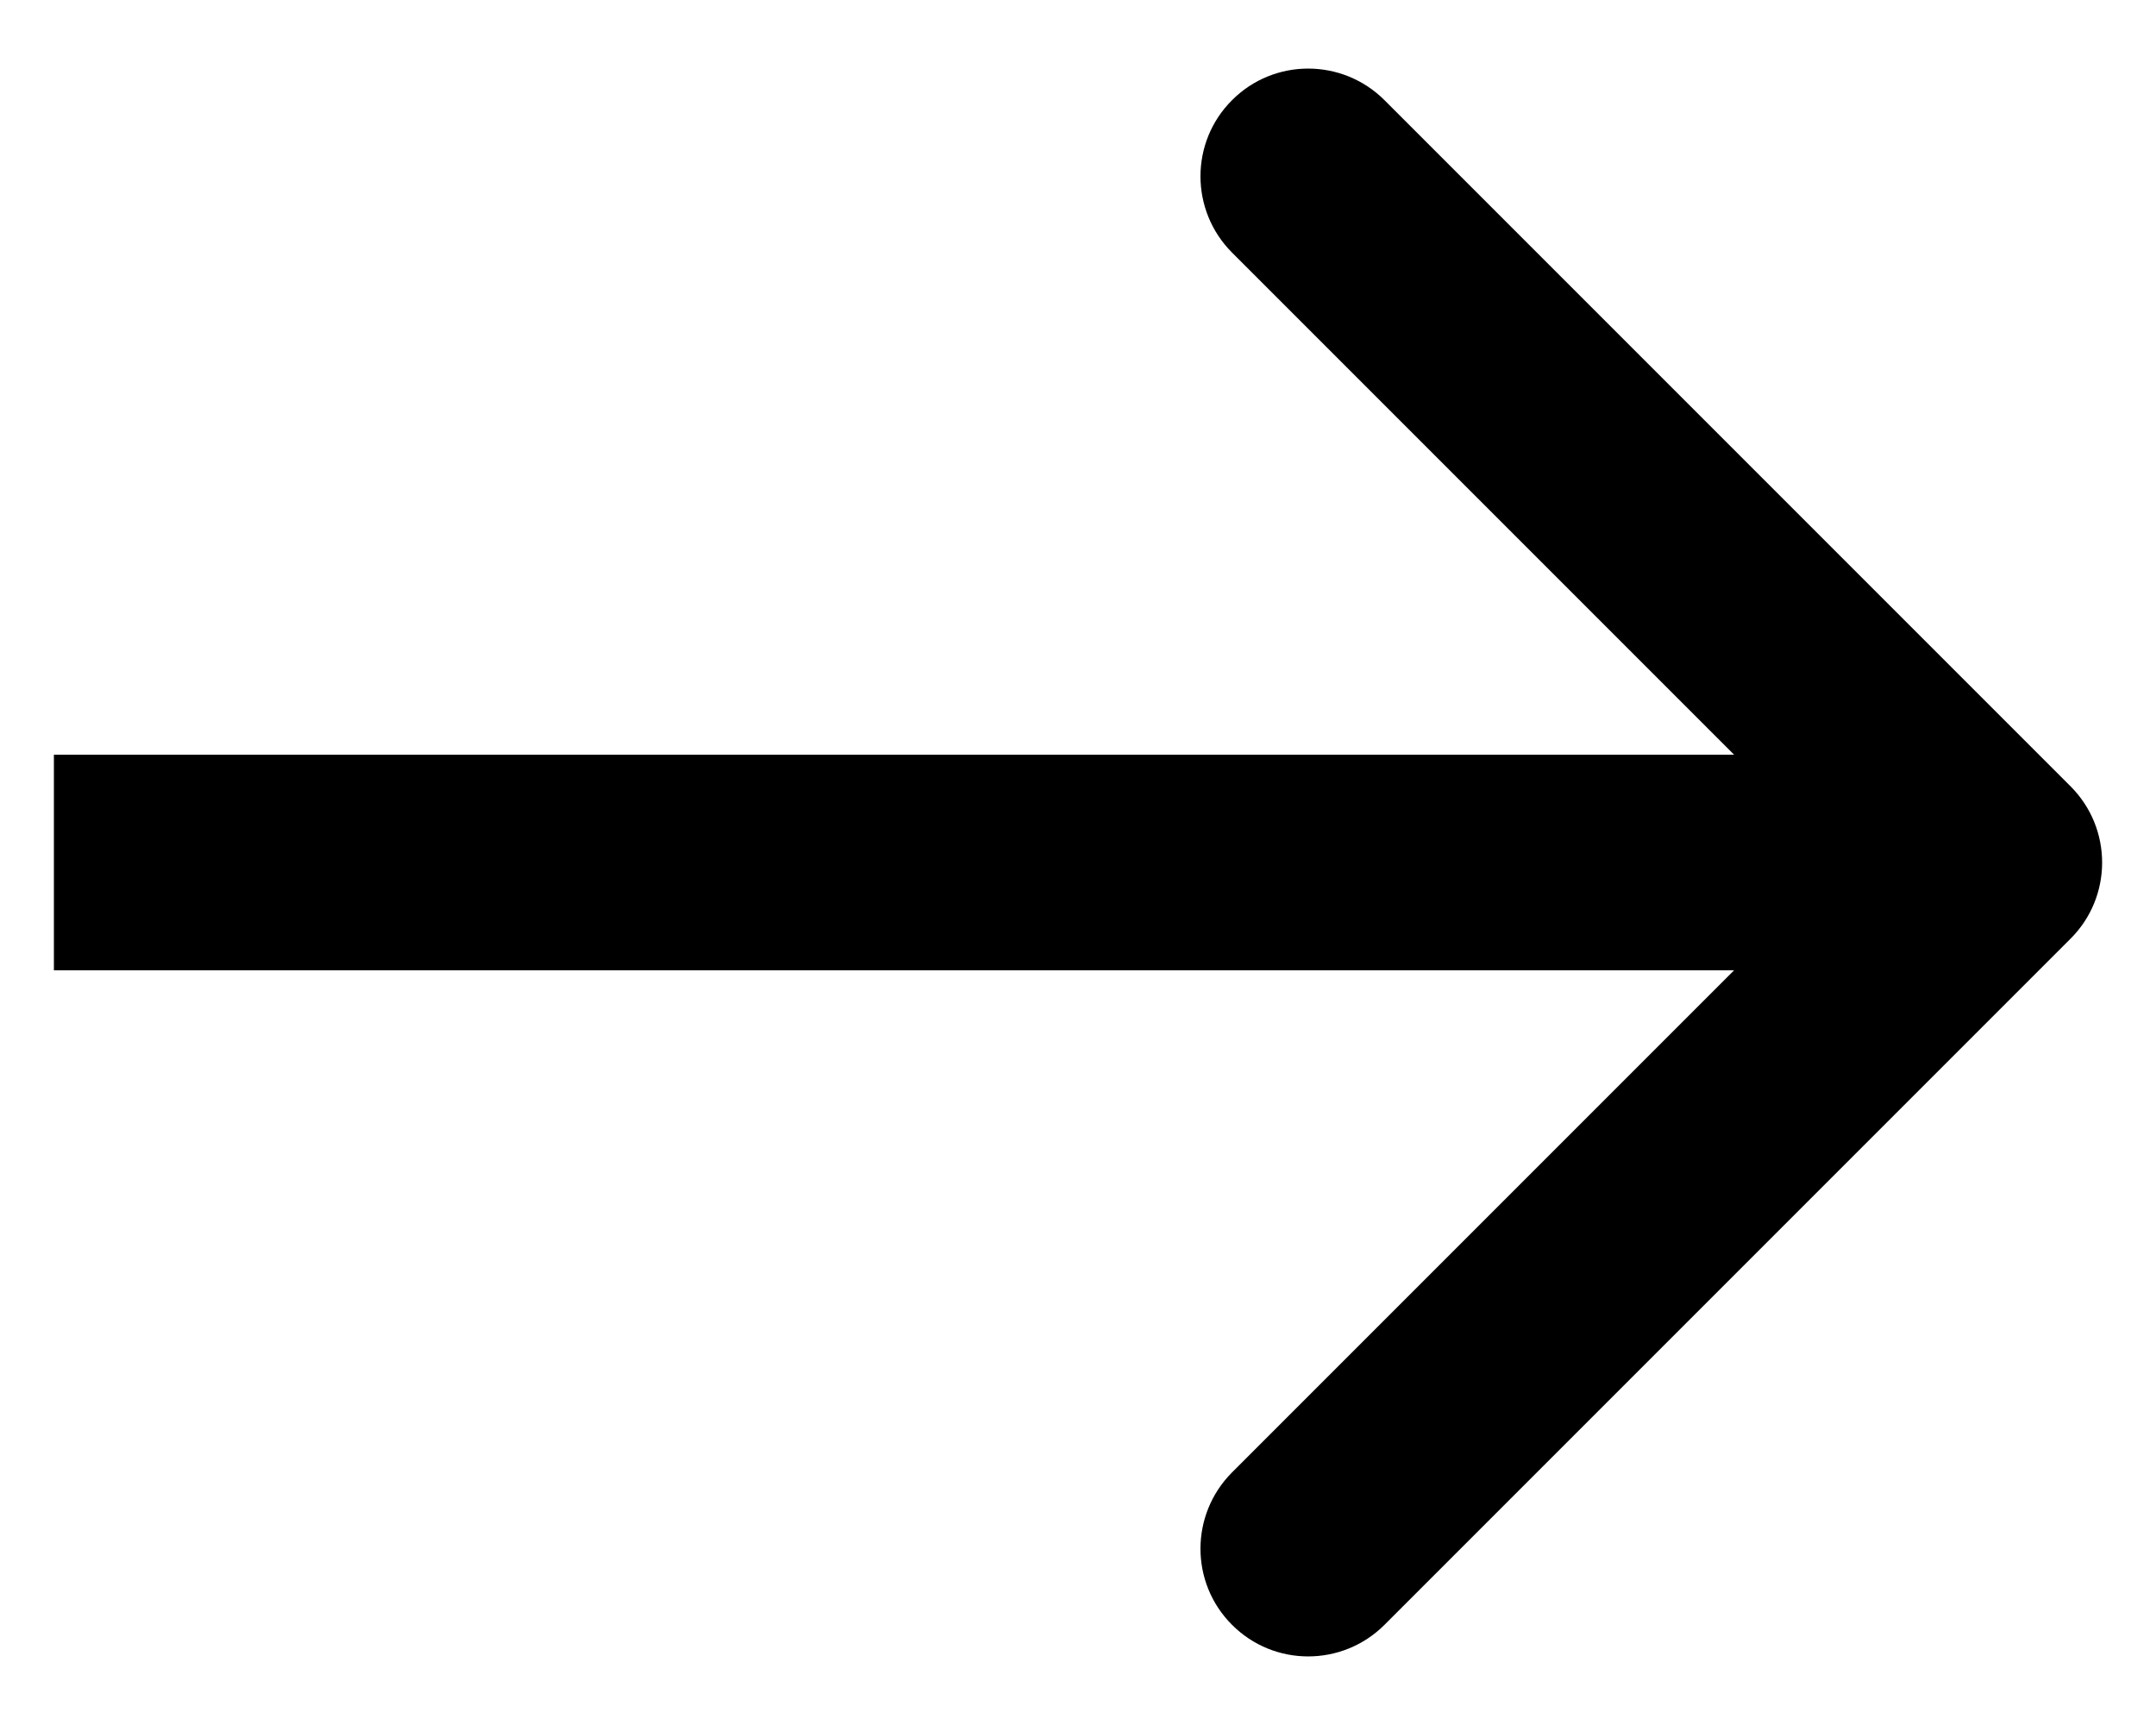 <svg width="20" height="16" viewBox="0 0 20 16" fill="none" xmlns="http://www.w3.org/2000/svg">
<path d="M11.429 0.929C11.819 0.538 12.452 0.539 12.843 0.929L19.207 7.293C19.598 7.684 19.598 8.317 19.207 8.707L12.843 15.071C12.452 15.461 11.819 15.462 11.429 15.071C11.038 14.681 11.039 14.048 11.429 13.657L16.086 9H0.5V7H16.086L11.429 2.343C11.039 1.952 11.038 1.319 11.429 0.929Z" fill="black"/>
</svg>
